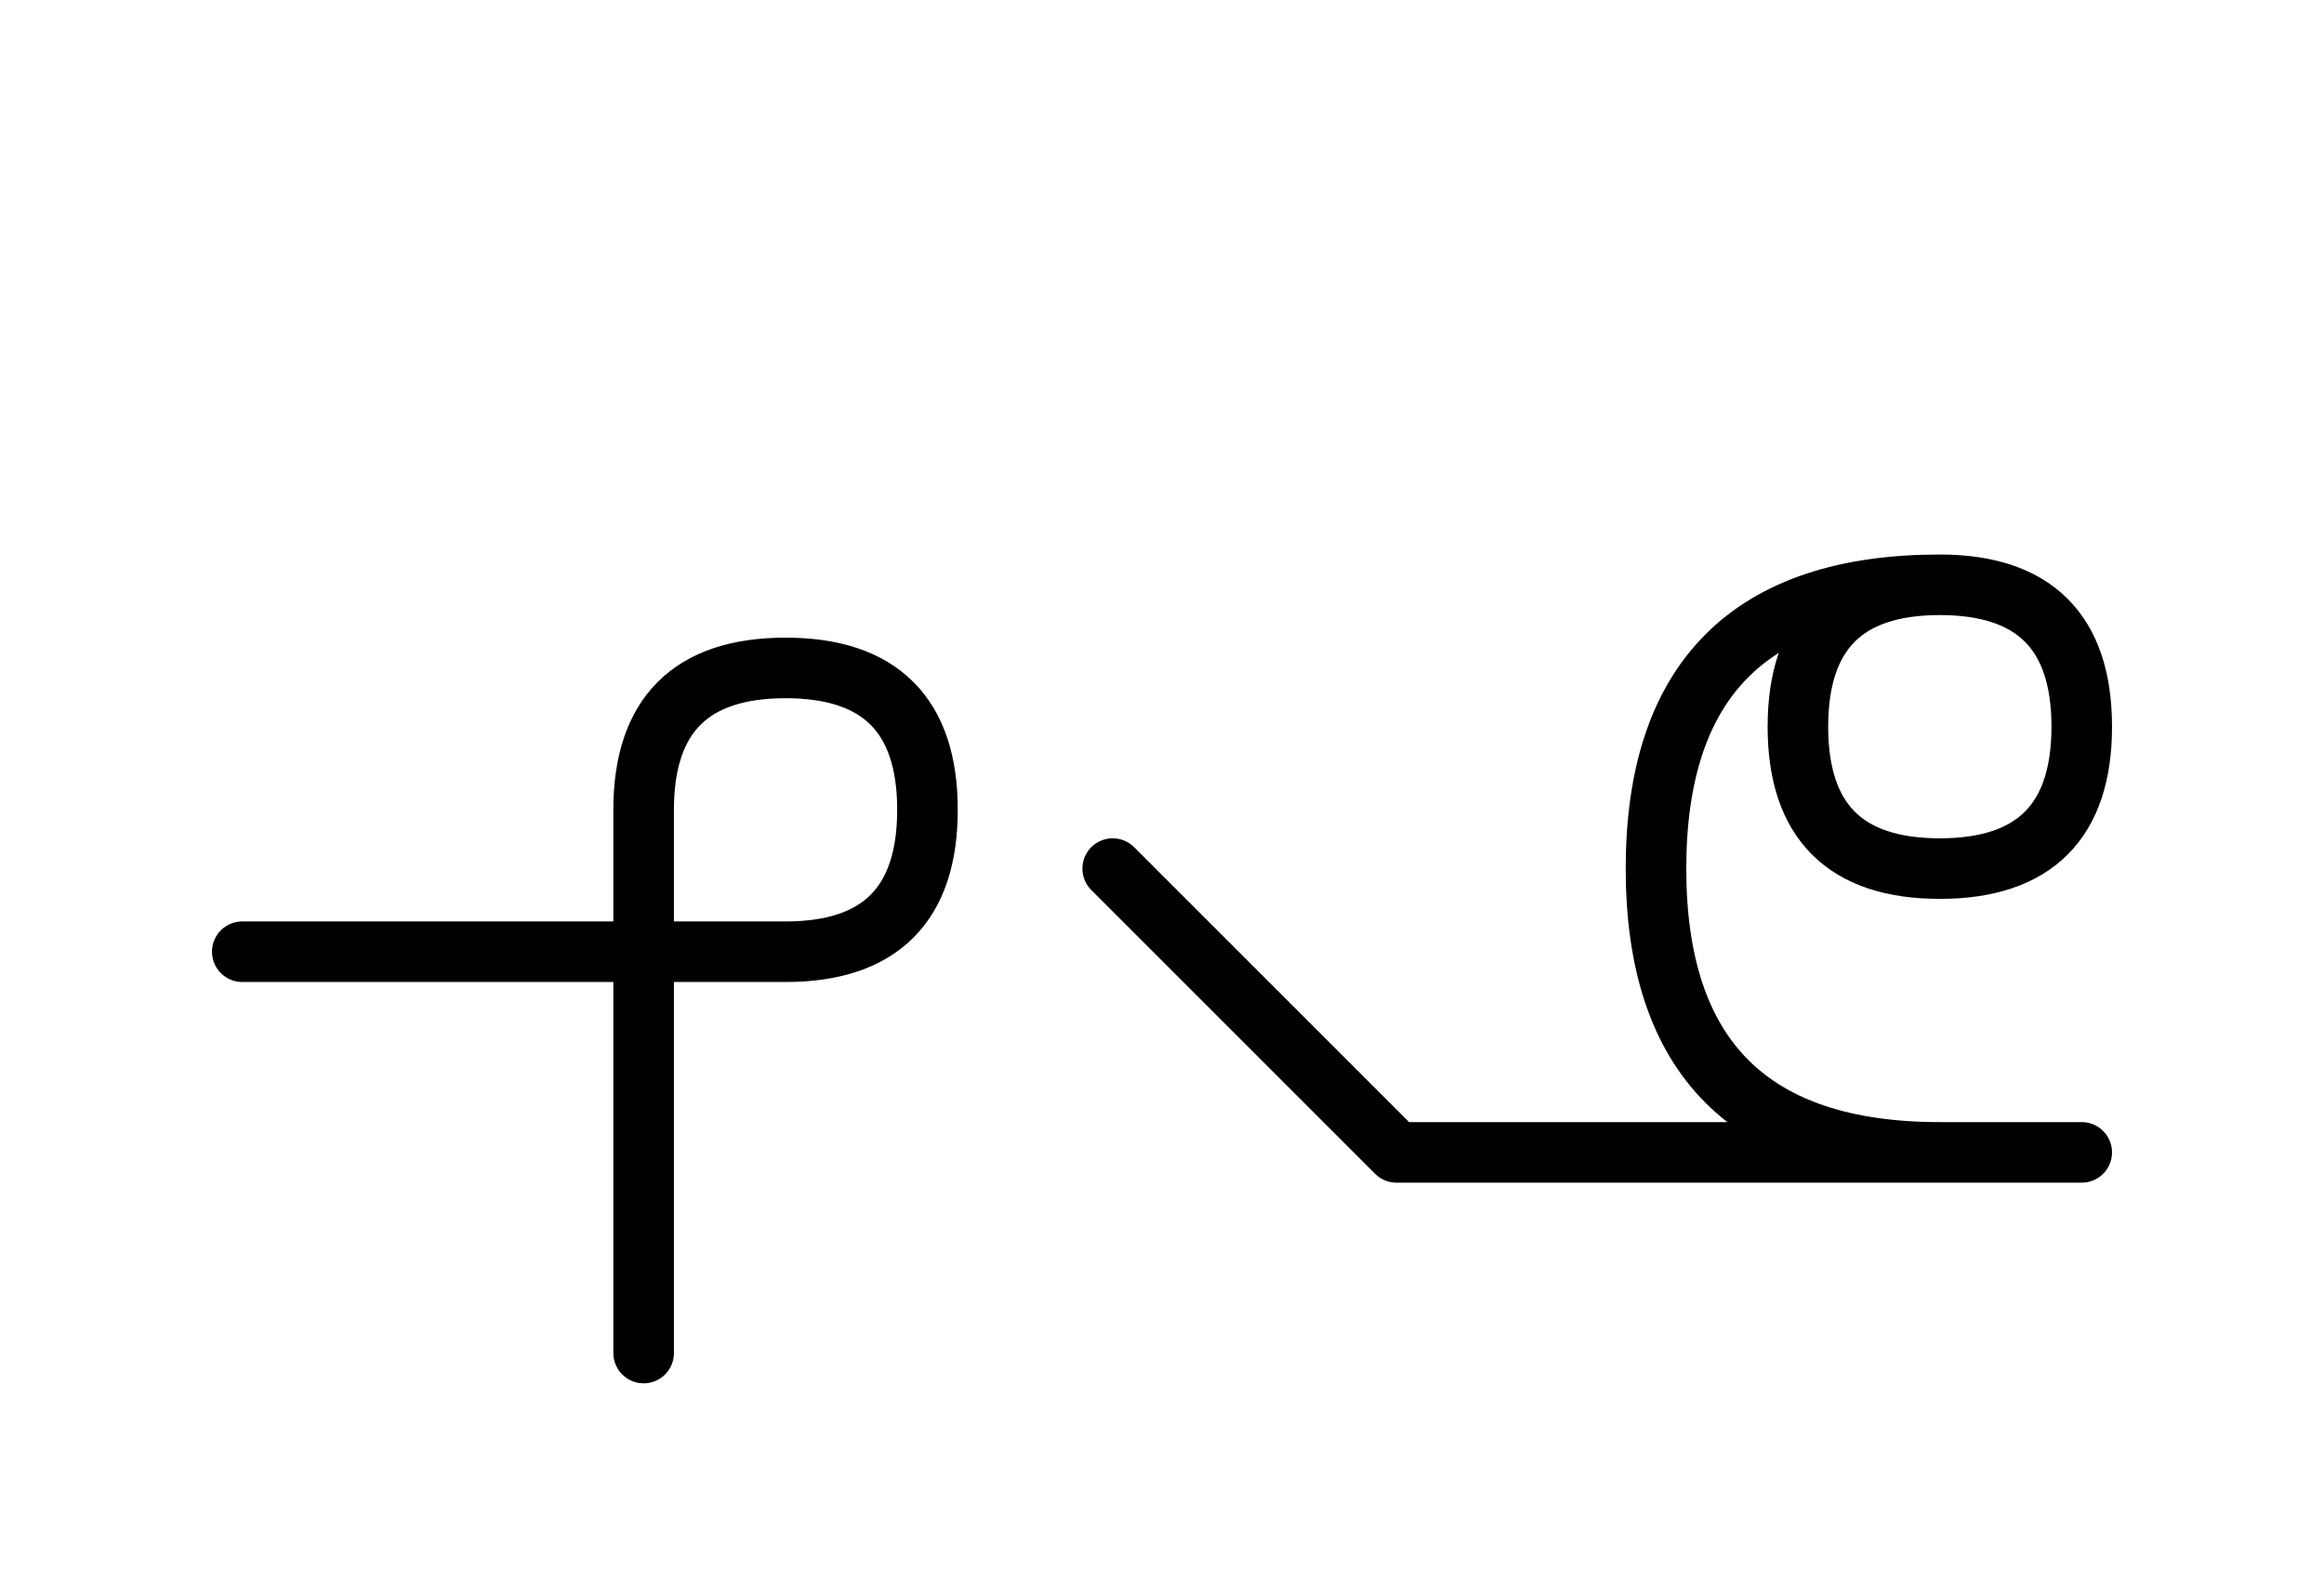 <?xml version="1.0" encoding="UTF-8"?>
<svg xmlns="http://www.w3.org/2000/svg" xmlns:xlink="http://www.w3.org/1999/xlink"
     width="47.965" height="32.929" viewBox="0 0 47.965 32.929">
<defs>
<path d="M32.965,23.787 L37.107,23.787 L28.823,23.787 L22.965,17.929 M32.965,23.787 L28.823,23.787 L42.965,23.787 M40.036,23.787 Q34.178,23.787,34.178,17.929 Q34.178,12.071,40.036,12.071 Q42.965,12.071,42.965,15 Q42.965,17.929,40.036,17.929 Q37.107,17.929,37.107,15 Q37.107,12.071,40.036,12.071 M13.284,23.787 L13.284,27.929 L13.284,16.716 Q13.284,13.787,16.213,13.787 Q19.142,13.787,19.142,16.716 Q19.142,19.645,16.213,19.645 L5.0,19.645" stroke="black" fill="none" stroke-width="1.25" stroke-linecap="round" stroke-linejoin="round" id="d0" />
</defs>
<use xlink:href="#d0" x="0" y="0" />
</svg>